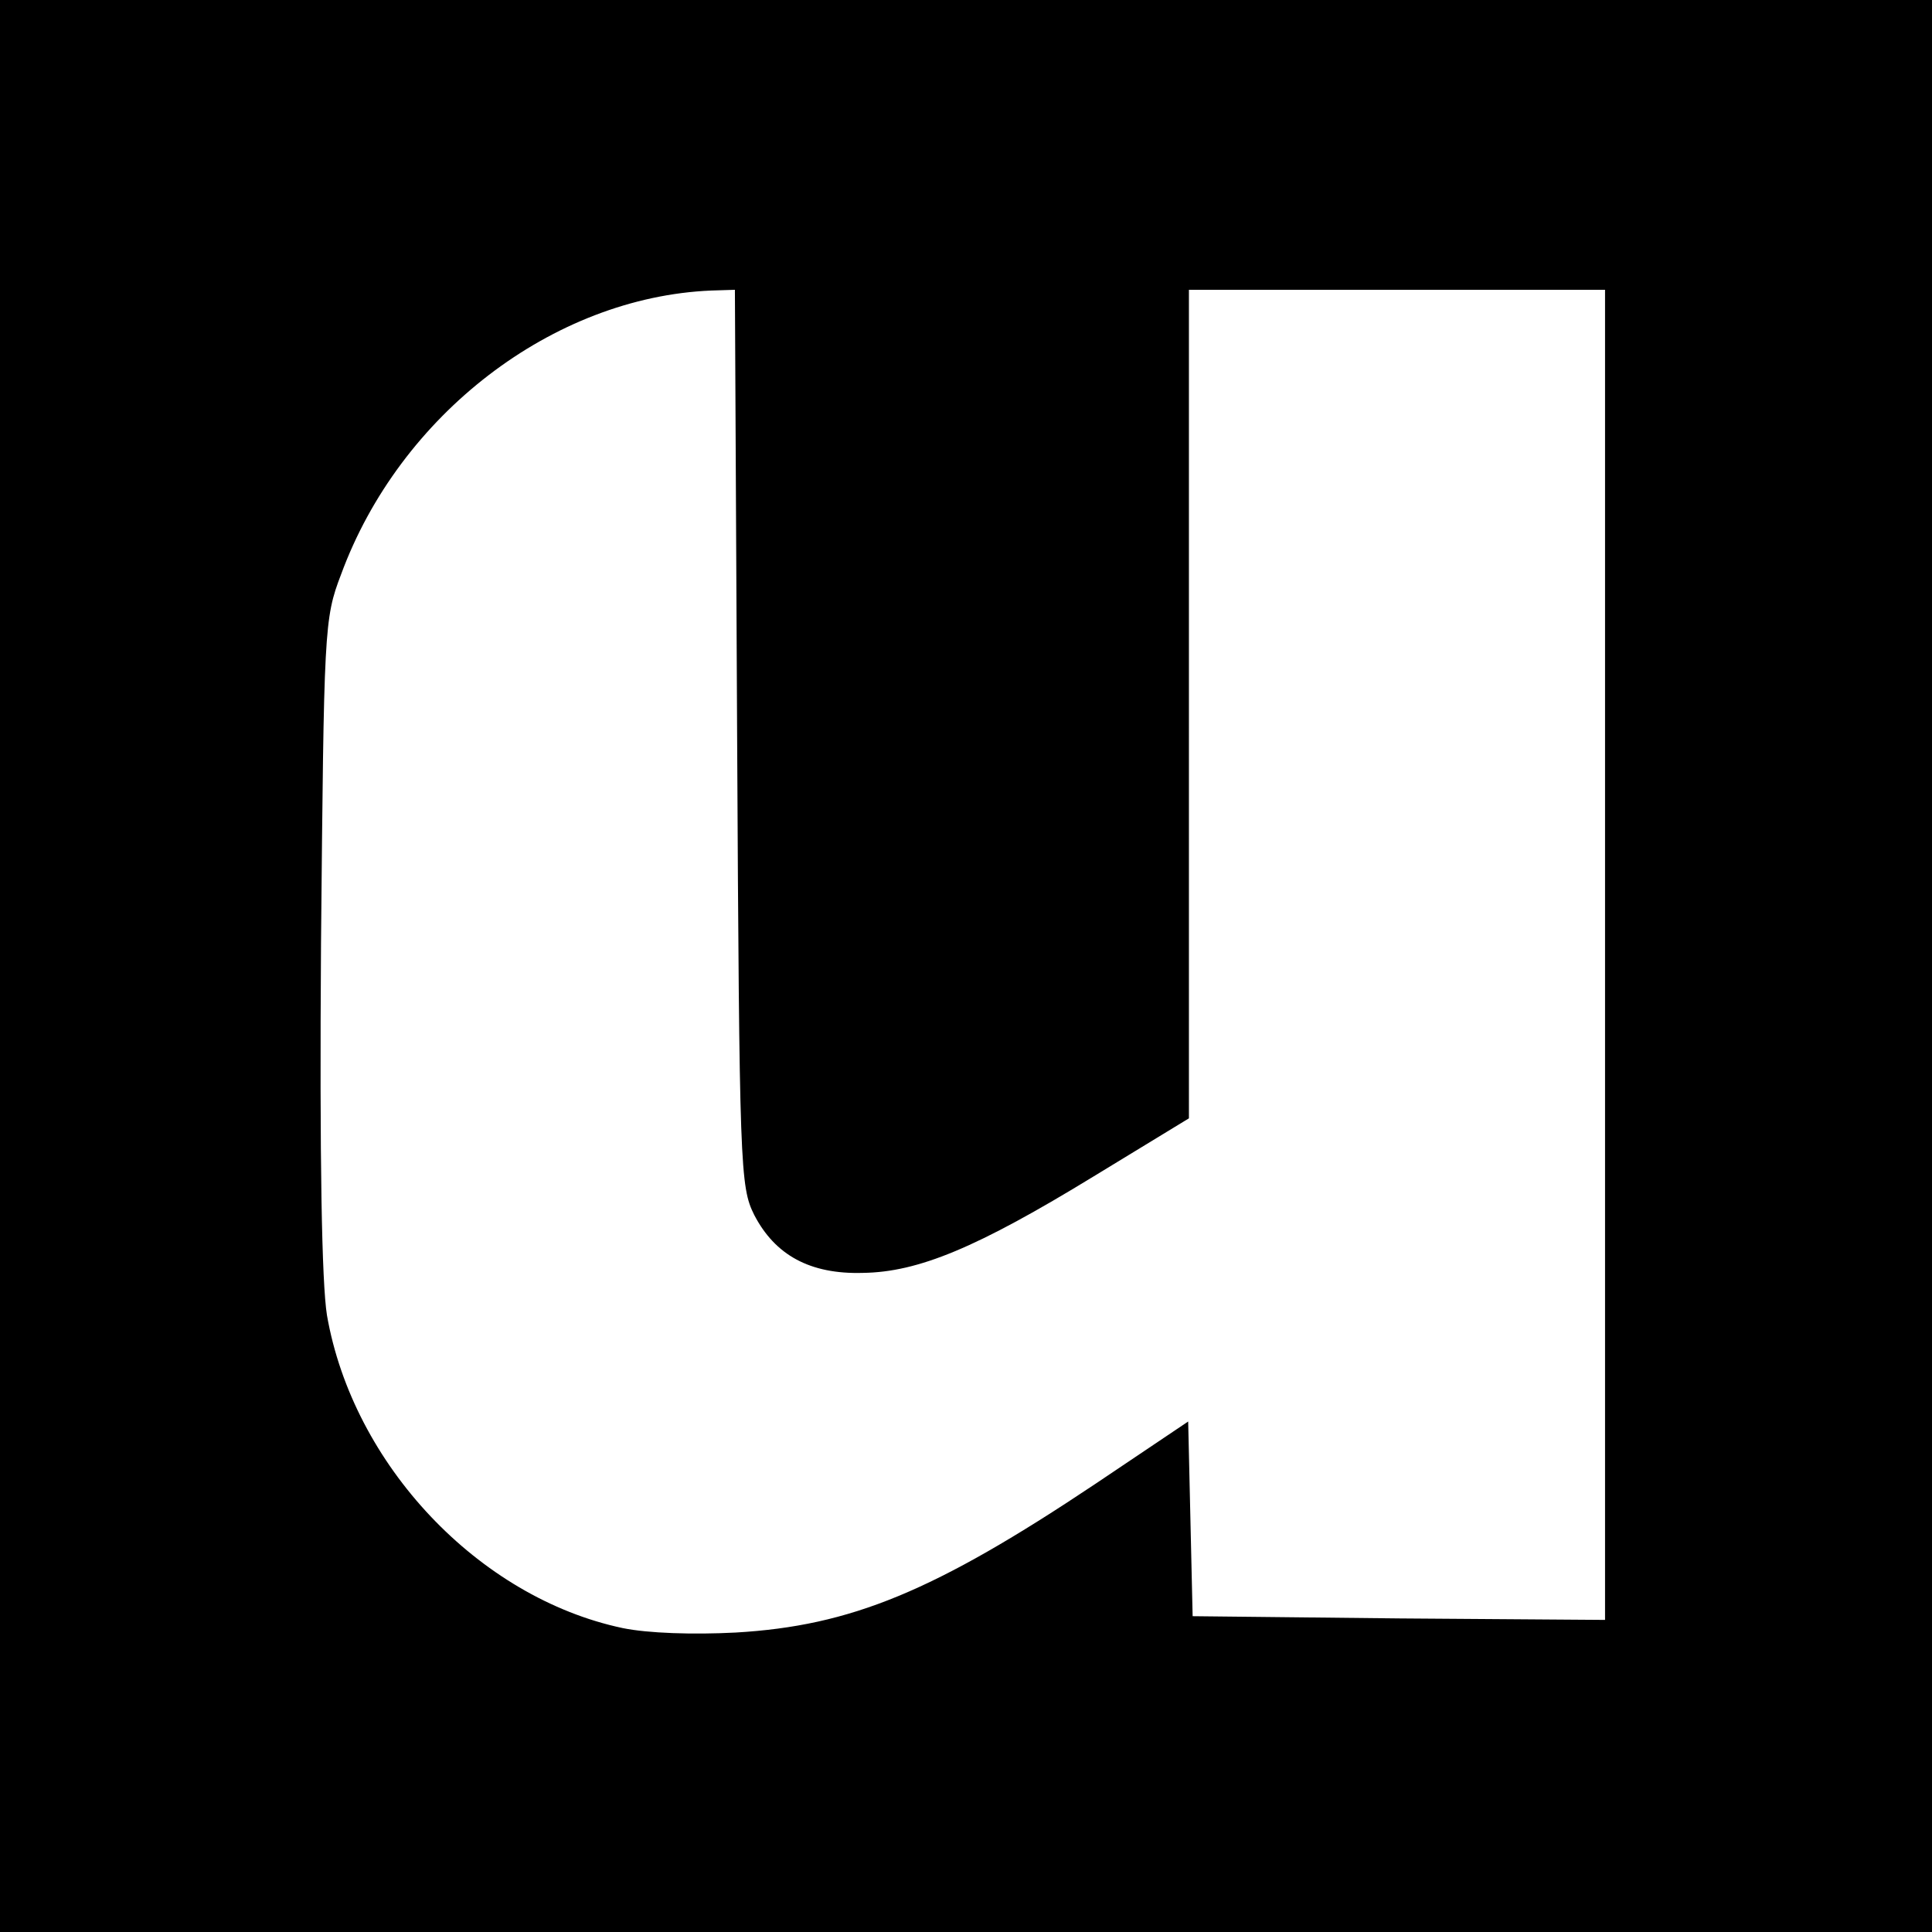 <svg version="1.0" xmlns="http://www.w3.org/2000/svg" width="346.667" height="346.667" viewBox="0 0 260 260"><path d="M0 130v130h260V0H0v130zm99.2-30.8c.3 58 .4 60.5 2.3 64.3 2.8 5.4 7.5 8 14.6 7.8 7.5-.1 15.4-3.4 31.1-13l12.8-7.8V39h56v179l-27.7-.2-27.8-.3-.3-13.1-.3-13.1-12.5 8.4c-21.7 14.5-32.9 19.1-48.4 20-5.7.3-11.8.1-15.2-.6-19.4-4.1-36.3-22-39.8-42.1-.7-4.4-1-20.8-.8-50 .4-42.4.4-43.7 2.7-49.7C53.8 55.8 74.4 40 95.7 39.1l3.2-.1.3 60.2z"/></svg>